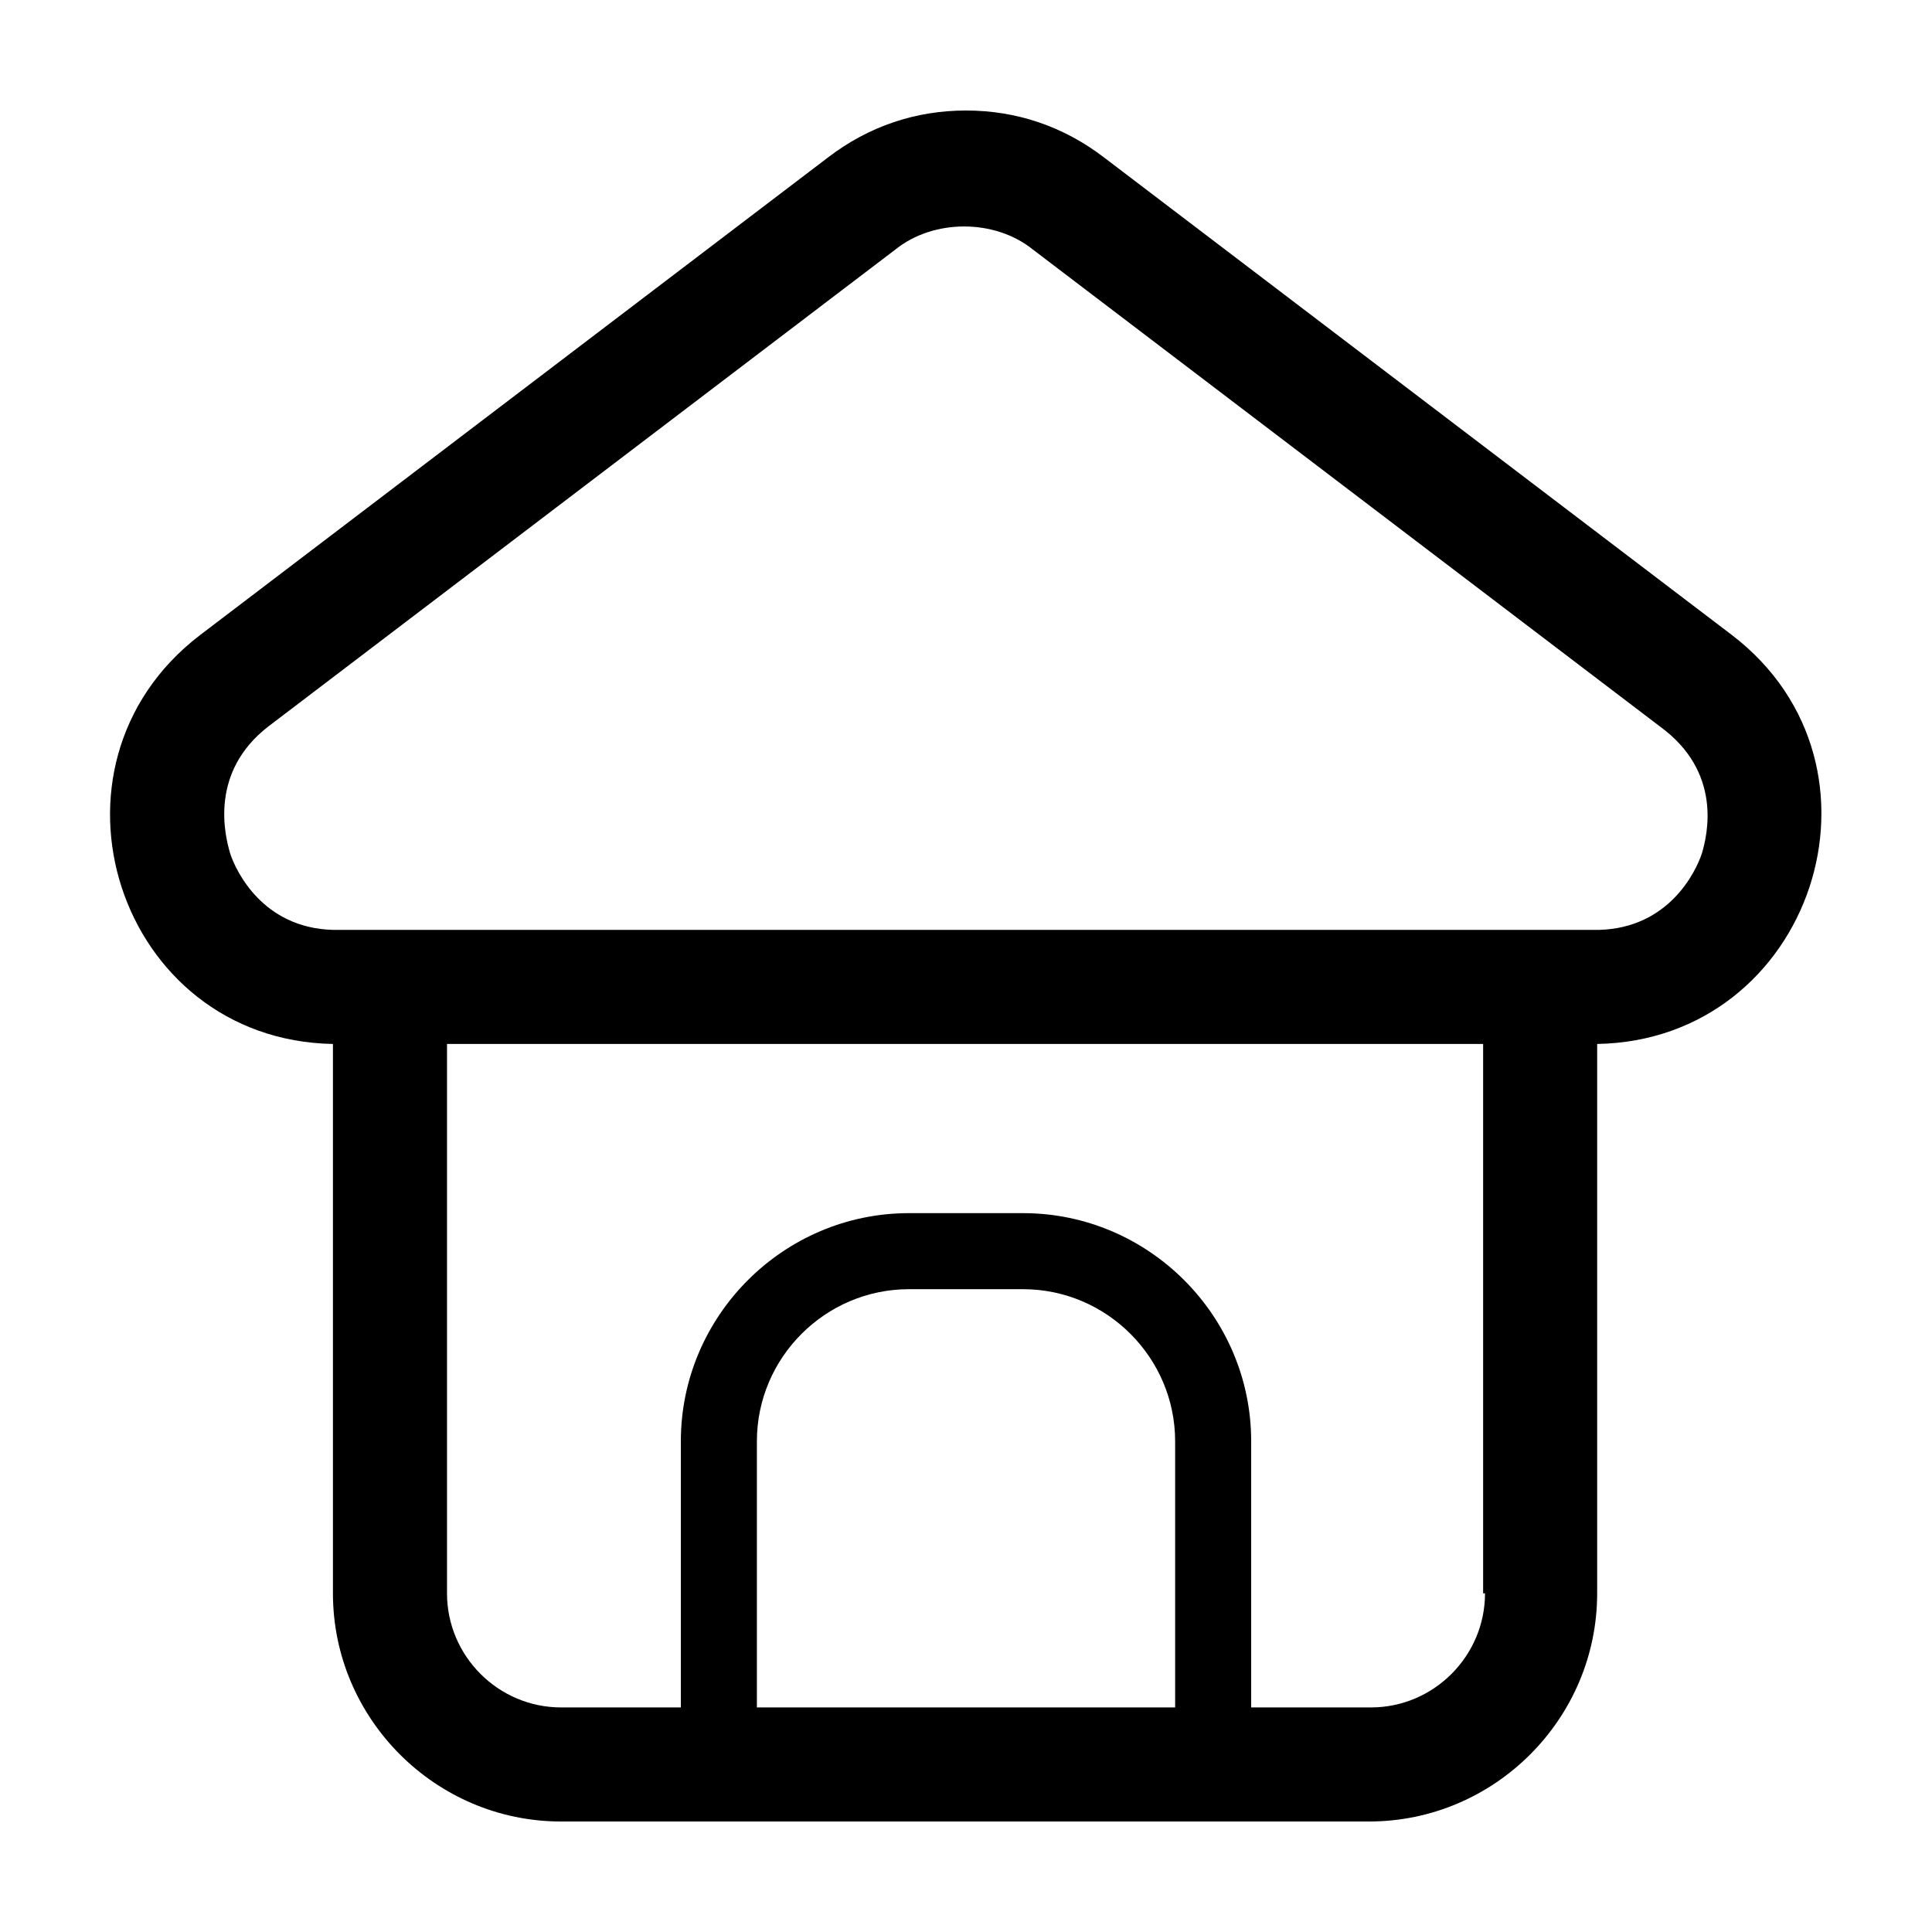 <?xml version="1.0" encoding="UTF-8"?>
<!-- Uploaded to: SVG Repo, www.svgrepo.com, Generator: SVG Repo Mixer Tools -->
<svg fill="#000000" width="800px" height="800px" version="1.1" viewBox="144 144 512 512" xmlns="http://www.w3.org/2000/svg">
 <path d="m603.04 312.34-166.26-126.46c-11.086-8.562-23.68-12.594-36.777-12.594s-25.695 4.031-36.777 12.594l-166.26 126.46c-45.344 34.762-21.664 107.31 35.266 108.32v145.6c0 33.25 27.207 60.457 60.457 60.457h214.12c33.25 0 60.457-27.207 60.457-60.457v-145.6c56.934-1.008 81.113-73.559 35.773-108.32zm-8.062 57.938c-1.512 4.535-8.566 19.648-27.207 20.152h-1.512-332.51-1.512c-18.641-0.504-25.695-15.617-27.207-20.152-1.512-5.039-5.543-21.664 10.078-33.754l166.26-126.46c5.039-4.031 11.586-6.047 18.137-6.047 6.551 0 13.098 2.016 18.137 6.047l166.26 126.46c16.625 12.09 12.594 28.715 11.082 33.754zm-57.434 195.98c0 16.625-13.602 30.23-30.23 30.23h-31.738v-70.535c0-33.25-27.207-60.457-60.457-60.457h-30.23c-33.25 0-60.457 27.207-60.457 60.457v70.535h-31.738c-16.625 0-30.23-13.602-30.23-30.23v-145.6h274.58v145.6zm-82.121 30.23h-110.84v-70.535c0-22.168 18.137-40.305 40.305-40.305h30.23c22.168 0 40.305 18.137 40.305 40.305z"/>
</svg>